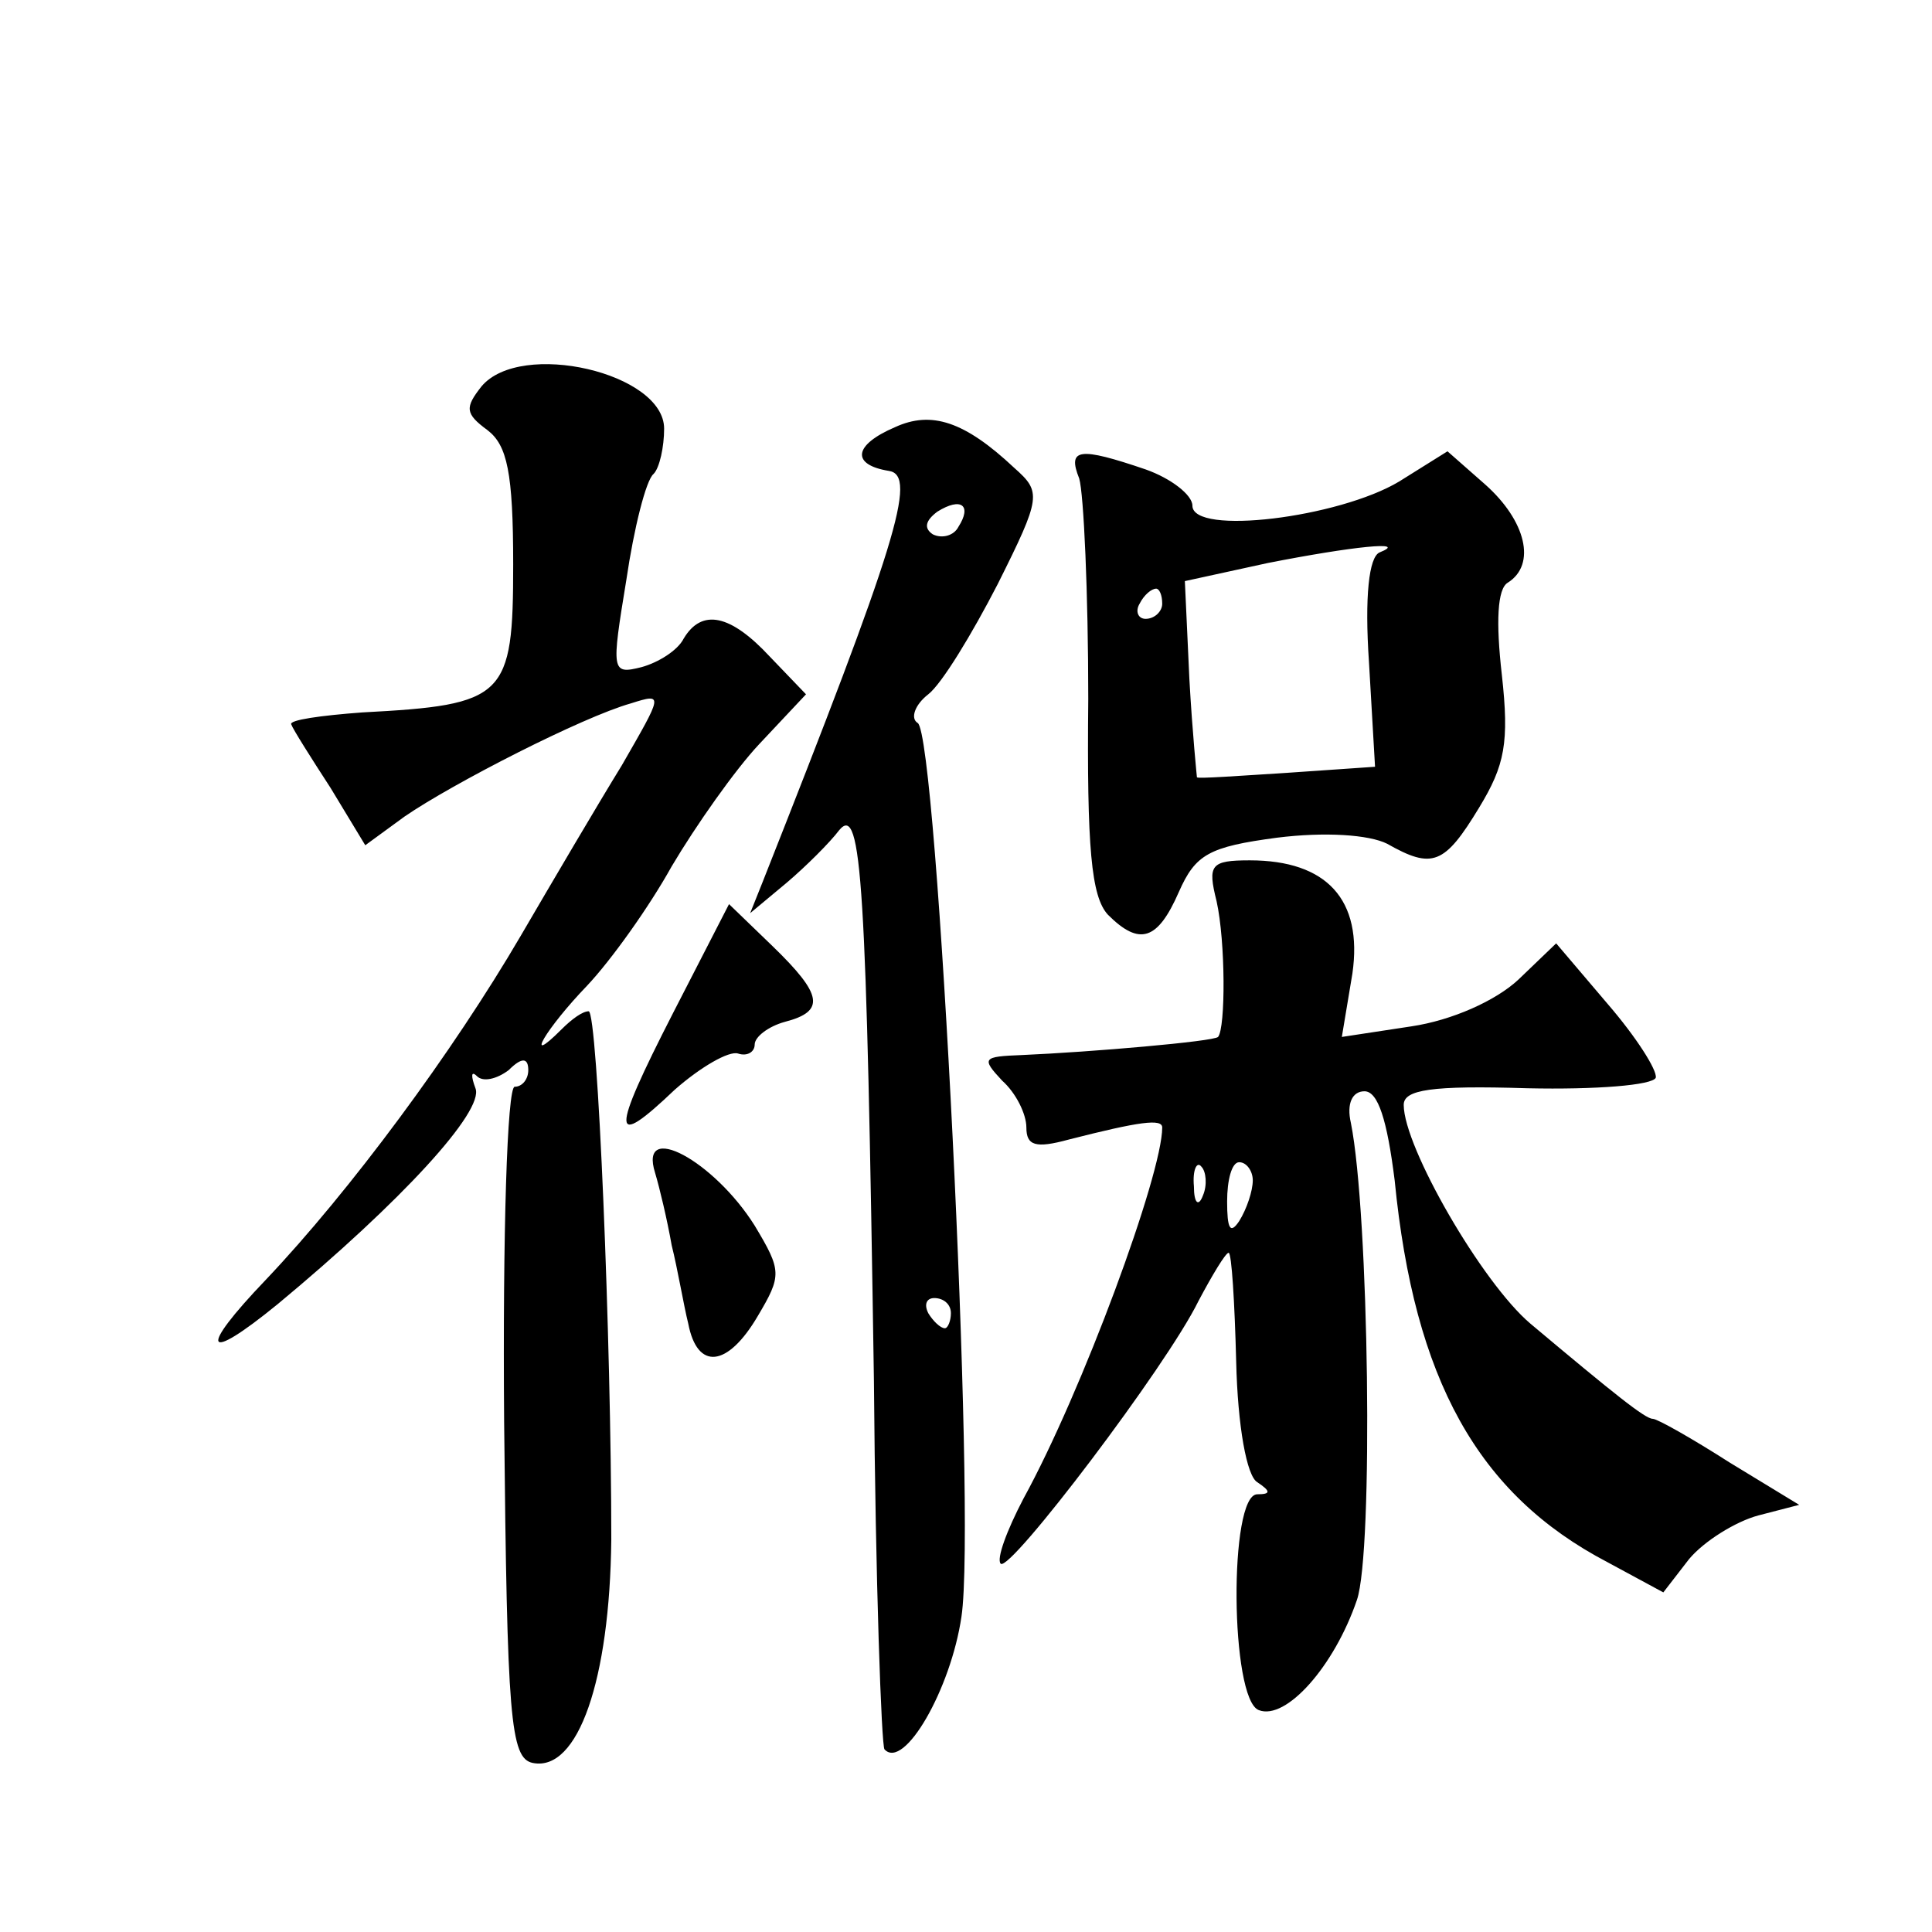 <?xml version="1.0" standalone="no"?>
<!DOCTYPE svg PUBLIC "-//W3C//DTD SVG 20010904//EN"
 "http://www.w3.org/TR/2001/REC-SVG-20010904/DTD/svg10.dtd">
<svg version="1.0" xmlns="http://www.w3.org/2000/svg"
 width="128pt" height="128pt" viewBox="0 0 128 128"
 preserveAspectRatio="xMidYMid meet">
<g transform="translate(0,128) scale(0.1,-0.1)"
fill="#0" stroke="none">
<path d="M319 1024 c-11 -14 -11 -18 4 -29 13 -10 17 -28 17 -89 0 -88 -5 -93 -100
-98 -27 -2 -49 -5 -47 -8 1 -3 13 -22 26 -42 l23 -38 26 19 c32 22 118 66 150 75
22 7 21 6 -6 -41 -16 -26 -46 -77 -67 -113 -45 -77 -113 -169 -169 -228 -45 -47
-41 -56 8 -16 82 68 137 128 131 143 -3 8 -3 12 1 8 4 -4 13 -2 21 4 9 9 13 8 13
0 0 -6 -4 -11 -9 -11 -5 0 -8 -98 -7 -222 2 -196 4 -223 19 -226 30 -6 51 55 52
148 0 131 -9 350 -15 350 -4 0 -11 -5 -18 -12 -26 -26 -10 1 17 29 16 17 41 52
56 79 16 27 42 64 58 81 l31 33 -24 25 c-26 28 -45 32 -57 12 -4 -8 -17 -16 -28
-19 -20 -5 -20 -3 -10 58 5 34 13 66 18 70 4 4 7 18 7 30 0 37 -95 59 -121 28z
M593 997 c-28 -12 -29 -25 -4 -29 19 -3 5 -48 -84 -273 l-8 -20 24 20 c13 11 29
27 35 35 15 18 18 -35 23 -365 1 -132 5 -242 7 -244 13 -14 44 40 51 88 10 66 -16
584 -29 592 -5 3 -2 12 7 19 9 7 29 40 46 73 29 58 29 61 11 77 -33 31 -55 38 -79
27z m42 -66 c-3 -6 -11 -8 -17 -5 -6 4 -5 9 3 15 16 10 23 4 14 -10z m-5 -521 c0
-5 -2 -10 -4 -10 -3 0 -8 5 -11 10 -3 6 -1 10 4 10 6 0 11 -4 11 -10z M715 963
c3 -10 6 -76 6 -146 -1 -99 2 -131 13 -143 21 -21 33 -17 47 15 11 25 20 30 65
36 32 4 61 2 73 -4 30 -17 38 -14 61 24 17 28 20 43 15 88 -4 35 -3 57 4 61 19
12 12 41 -15 65 l-25 22 -32 -20 c-40 -24 -137 -36 -137 -16 0 7 -14 18 -31 24
-44 15 -52 14 -44 -6z m199 -49 c-7 -3 -10 -29 -7 -73 l4 -69 -58 -4 c-32 -2 -59
-4 -60 -3 0 0 -3 29 -5 65 l-3 65 55 12 c56 11 94 15 74 7z m-144 -34 c0 -5 -5
-10 -11 -10 -5 0 -7 5 -4 10 3 6 8 10 11 10 2 0 4 -4 4 -10z M806 683 c6 -27 6
-84 1 -90 -3 -3 -84 -10 -130 -12 -26 -1 -27 -2 -13 -17 9 -8 16 -22 16 -31 0 -12
6 -14 28 -8 47 12 62 14 62 8 0 -31 -53 -175 -92 -246 -11 -21 -18 -40 -15 -43
6 -6 110 131 131 174 9 17 18 32 20 32 2 0 4 -33 5 -72 1 -43 7 -76 14 -80 9 -6
9 -8 0 -8 -19 0 -18 -136 1 -143 18 -7 50 29 65 73 11 32 8 256 -4 316 -3 13 1
21 9 21 9 0 15 -19 20 -59 13 -132 55 -208 141 -253 l37 -20 17 22 c10 12 31 25
46 29 l27 7 -46 28 c-25 16 -48 29 -51 29 -5 0 -25 16 -81 63 -32 27 -84 117 -84
145 0 10 18 13 82 11 45 -1 83 2 85 7 1 5 -13 27 -32 49 l-34 40 -25 -24 c-15 -14
-44 -27 -71 -31 l-46 -7 7 42 c7 49 -17 75 -68 75 -26 0 -28 -3 -22 -27z m-9 -195
c-3 -8 -6 -5 -6 6 -1 11 2 17 5 13 3 -3 4 -12 1 -19z m33 10 c0 -7 -4 -19 -9 -27
-6 -9 -8 -5 -8 13 0 14 3 26 8 26 5 0 9 -6 9 -12z M446 609 c-42 -82 -41 -91 1
-51 17 15 36 26 42 24 6 -2 11 1 11 6 0 5 9 12 20 15 27 7 25 18 -8 50 l-29 28
-37 -72z M434 503 c3 -10 8 -31 11 -48 4 -16 8 -40 11 -52 6 -31 26 -29 46 5 16
27 16 30 -2 60 -27 43 -77 70 -66 35z"/>
</g>
</svg>
